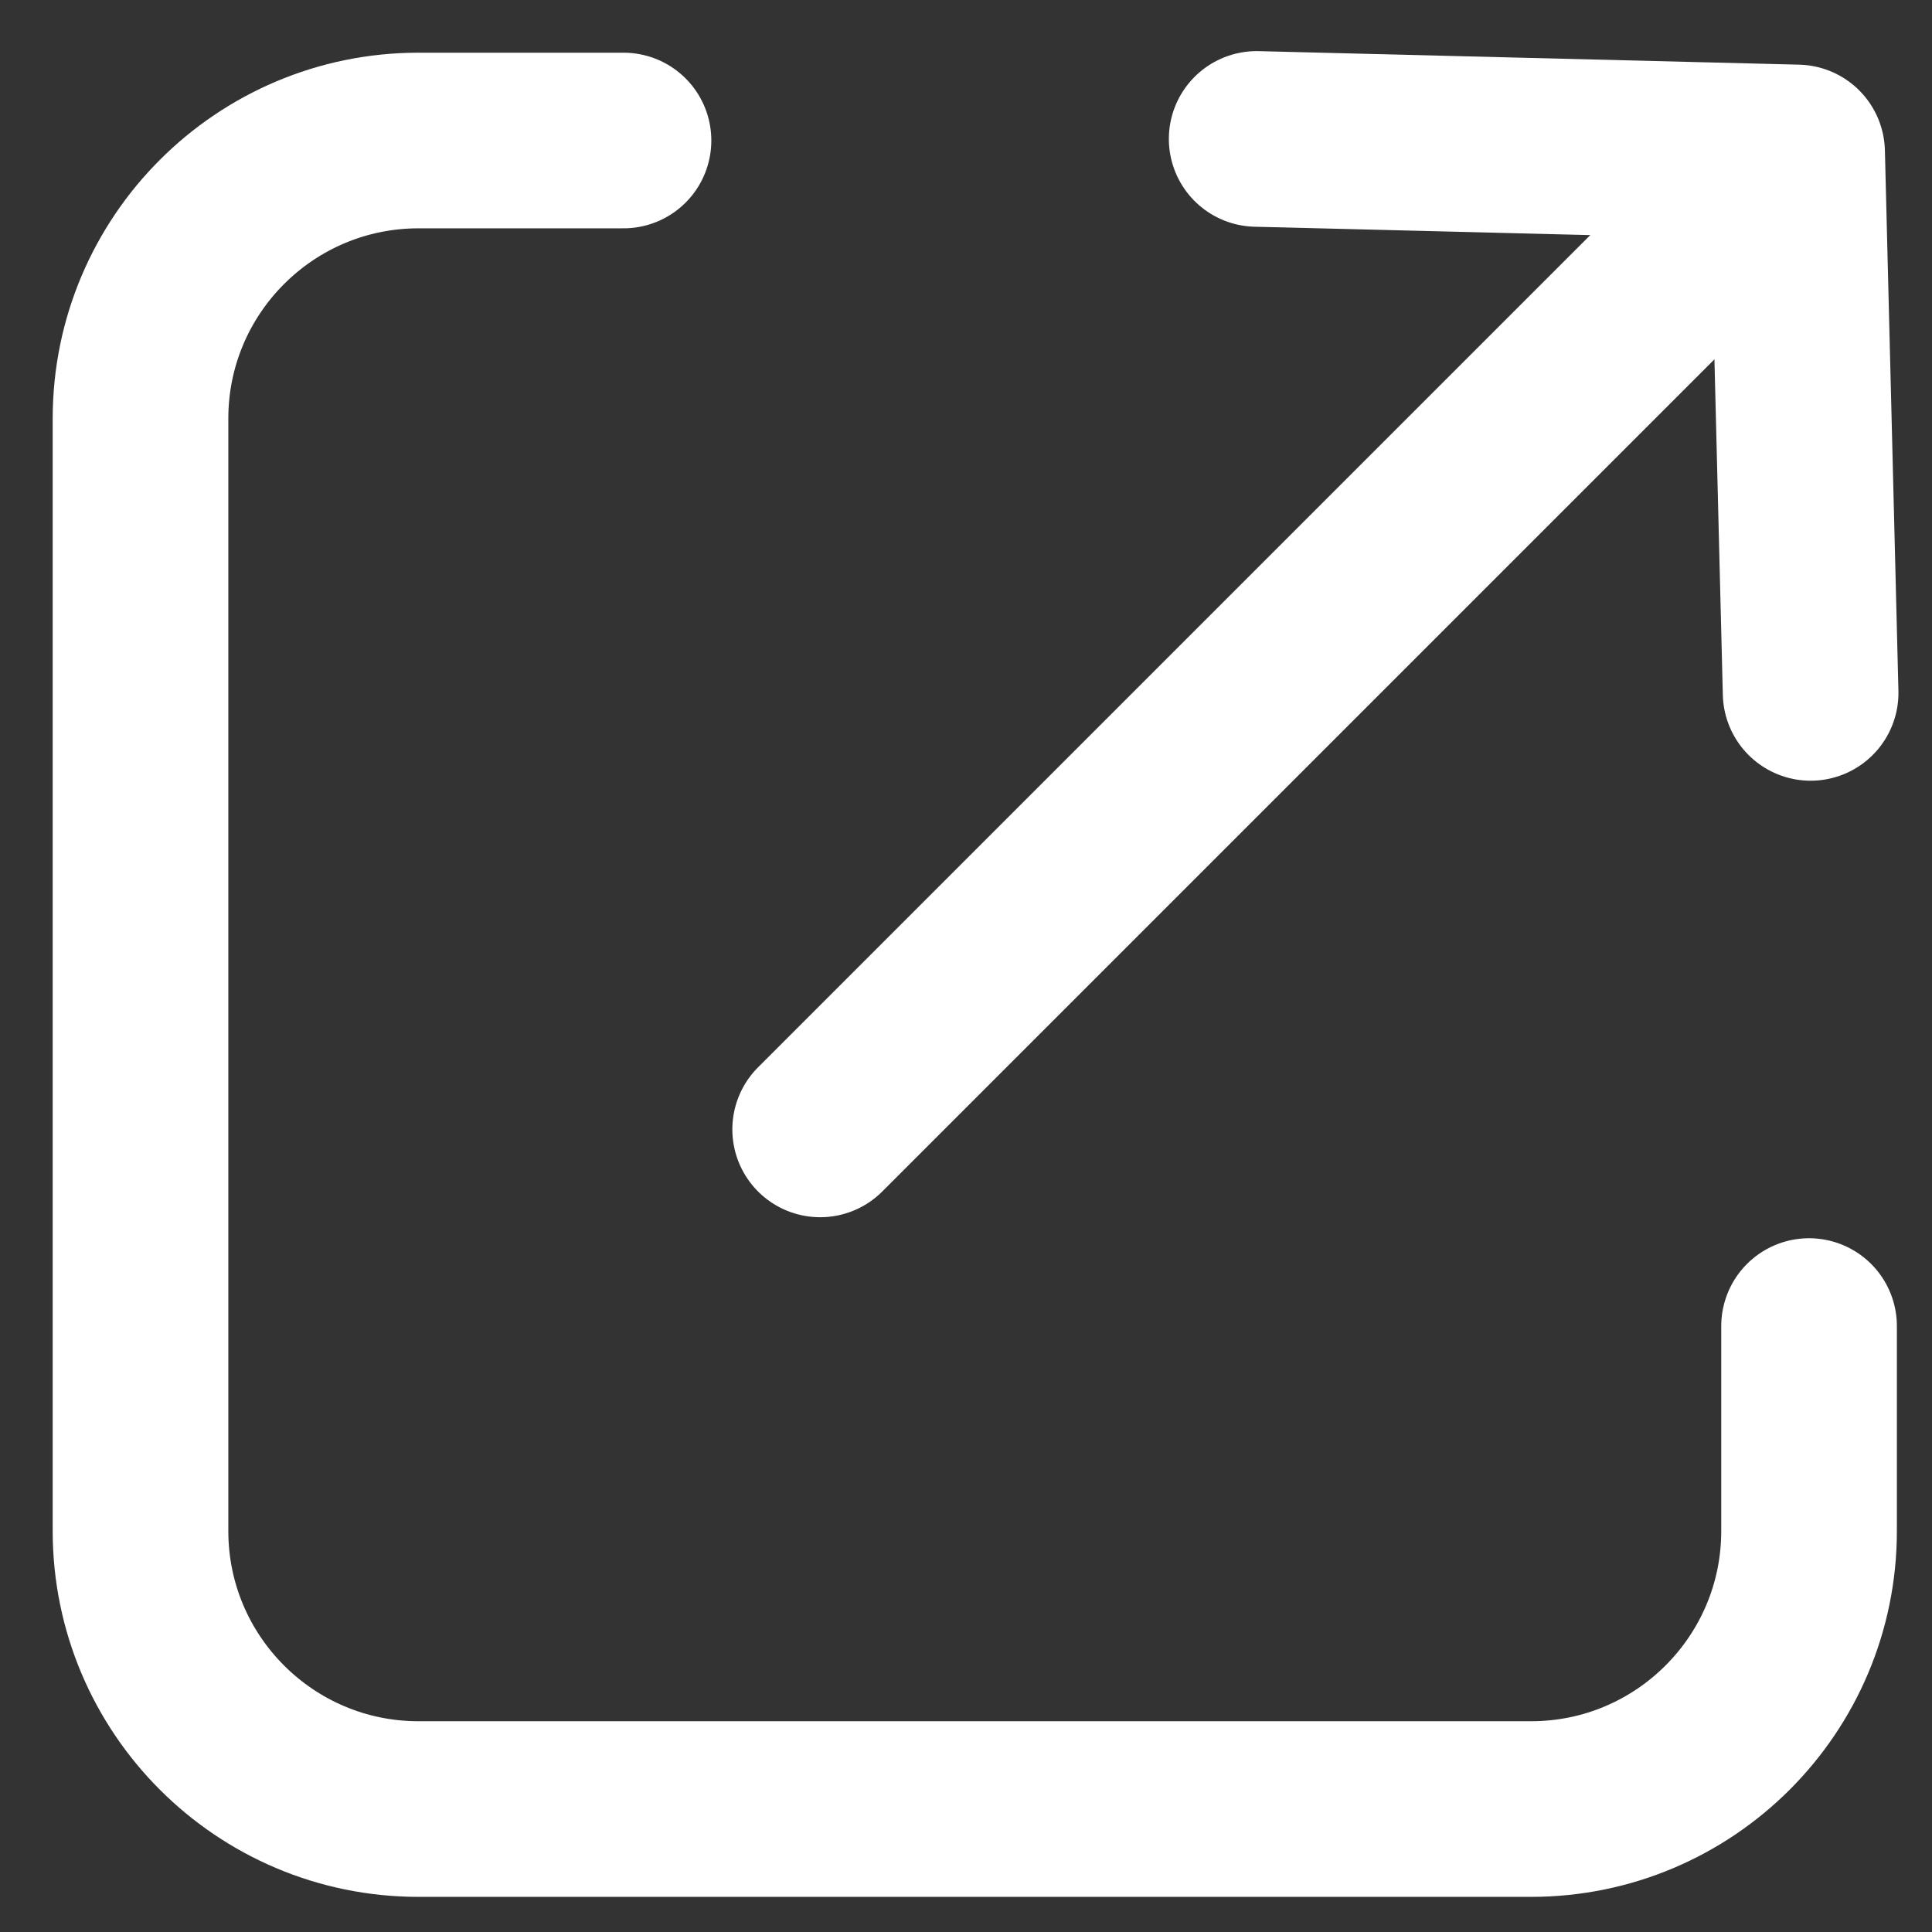 <?xml version="1.0" encoding="UTF-8"?>
<svg width="11px" height="11px" viewBox="0.2 0.2 11 11" version="1.1" xmlns="http://www.w3.org/2000/svg">
  <rect x="0.2" y="0.2" width="11" height="11" fill="#333333" stroke="none"/>
  <!-- Generator: Sketch 55.1 (78136) - https://sketchapp.com -->
  <title>ex link copy 3</title>
  <desc>Created with Sketch.</desc>
  <g id="Page-1" stroke="none" stroke-width="1" fill="none" fill-rule="evenodd" stroke-linecap="round"
     stroke-linejoin="round">
    <g id="F-variant-page---publications-filters" transform="translate(-752, -481)" stroke="#FFF">
      <g id="gnomAD-Copy-3" transform="translate(386, 461)">
        <g id="ex-link" transform="translate(367, 18)">
          <path
            d="M6.75,3 L7.917,3 C8.791,3 9.5,3.709 9.5,4.583 L9.5,10.917 C9.5,11.791 8.791,12.5 7.917,12.5 L1.583,12.5 C0.709,12.5 0,11.791 0,10.917 L0,9.75"
            id="Rectangle"
            transform="translate(4.75, 7.75) scale(-1, 1) translate(-4.75, -7.75) "></path>
          <g id="arrow" fill-rule="evenodd"
             transform="translate(7, 5.5) rotate(-315) translate(-7, -5.5) translate(4, 1)">
            <polyline id="Line-2"
                      transform="translate(3, 3.182) rotate(-315) translate(-3, -3.182) "
                      points="1.423 4.759 1.5 1.682 4.577 1.605"></polyline>
            <path d="M3,1.093 L3,8.927" id="Line-3"></path>
          </g>
        </g>
      </g>
    </g>
  </g>
</svg>
